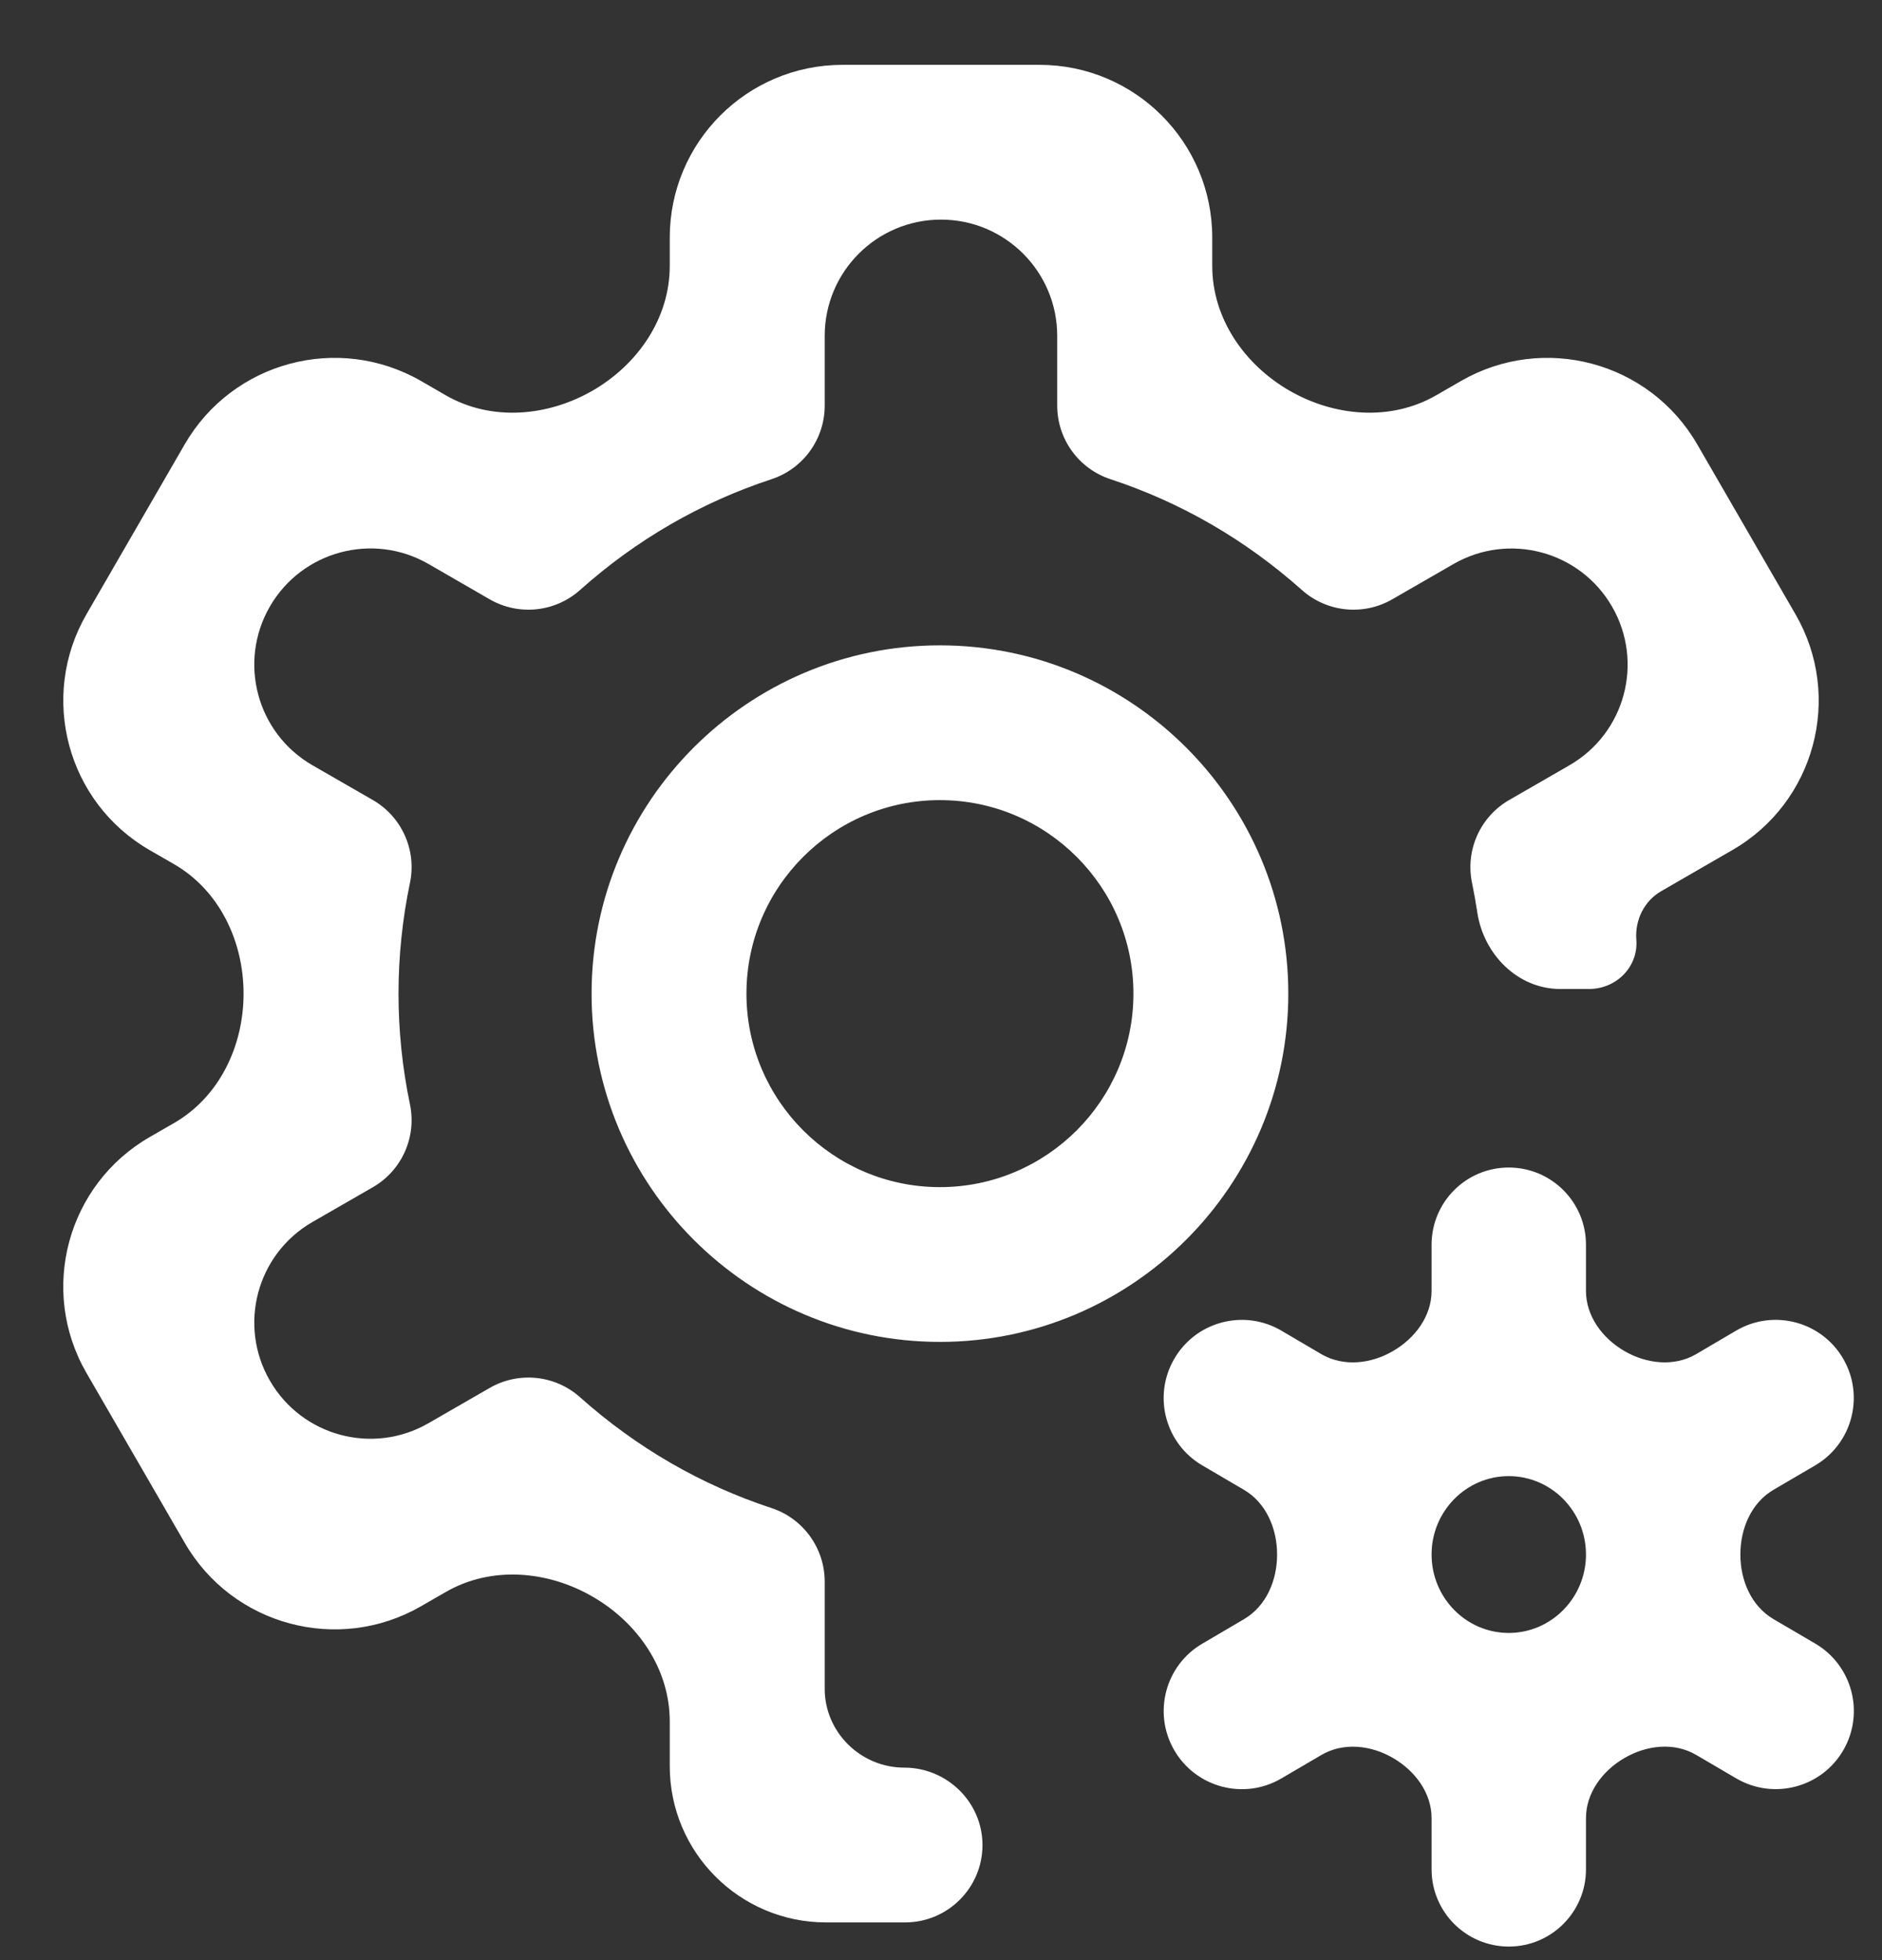 <svg width="24" height="25" viewBox="0 0 24 25" fill="none" xmlns="http://www.w3.org/2000/svg">
<rect x="0" y="0" width="24" height="25" fill="#333333" stroke="none"/>
<path fill-rule="evenodd" clip-rule="evenodd" d="M22.14 16.971C22.619 16.69 23.236 16.855 23.51 17.338C23.779 17.812 23.618 18.414 23.148 18.69L22.617 19.001C22.332 19.168 22.194 19.496 22.194 19.827C22.194 20.157 22.332 20.484 22.617 20.651L23.149 20.963C23.619 21.239 23.78 21.841 23.511 22.315C23.237 22.798 22.62 22.963 22.141 22.682L21.631 22.383C21.348 22.217 20.996 22.258 20.713 22.424C20.435 22.586 20.225 22.867 20.225 23.189V23.842C20.225 24.386 19.784 24.827 19.241 24.827C18.697 24.827 18.256 24.386 18.256 23.842V23.189C18.256 22.867 18.046 22.587 17.768 22.424C17.485 22.258 17.133 22.218 16.85 22.384L16.34 22.683C15.861 22.964 15.245 22.798 14.97 22.315C14.701 21.842 14.862 21.239 15.332 20.964L15.863 20.652C16.148 20.485 16.286 20.157 16.286 19.827C16.286 19.497 16.148 19.169 15.864 19.002L15.332 18.69C14.862 18.415 14.7 17.812 14.97 17.339C15.244 16.856 15.86 16.69 16.34 16.971L16.85 17.271C17.133 17.436 17.484 17.396 17.767 17.23C18.046 17.067 18.256 16.787 18.256 16.464V15.876C18.256 15.332 18.696 14.891 19.24 14.891C19.784 14.891 20.225 15.332 20.225 15.876V16.464C20.225 16.787 20.434 17.067 20.712 17.23C20.996 17.395 21.347 17.436 21.63 17.271L22.14 16.971ZM18.256 19.827C18.256 20.378 18.697 20.827 19.24 20.827C19.783 20.827 20.225 20.378 20.225 19.827C20.225 19.275 19.783 18.827 19.24 18.827C18.697 18.827 18.256 19.275 18.256 19.827ZM19.898 12.614C19.355 12.614 18.92 12.174 18.839 11.637C18.82 11.511 18.798 11.386 18.772 11.261C18.685 10.844 18.875 10.418 19.245 10.204L20.015 9.76C20.724 9.351 20.967 8.445 20.557 7.736C20.148 7.028 19.243 6.786 18.535 7.194L17.754 7.644C17.385 7.857 16.92 7.809 16.602 7.525C15.883 6.884 15.061 6.408 14.162 6.112C13.756 5.979 13.482 5.6 13.482 5.173V4.284C13.482 3.465 12.818 2.801 12 2.801C11.181 2.801 10.517 3.465 10.517 4.284V5.174C10.517 5.6 10.243 5.979 9.838 6.112C8.938 6.408 8.116 6.883 7.397 7.525C7.079 7.809 6.615 7.857 6.245 7.644L5.464 7.193C4.756 6.785 3.851 7.028 3.442 7.735C3.032 8.444 3.275 9.351 3.984 9.76L4.755 10.204C5.124 10.417 5.315 10.843 5.228 11.26C5.131 11.724 5.082 12.2 5.082 12.673C5.082 13.146 5.131 13.622 5.228 14.085C5.315 14.503 5.124 14.929 4.755 15.142L3.984 15.586C3.275 15.995 3.032 16.901 3.442 17.61C3.851 18.318 4.756 18.561 5.464 18.152L6.245 17.702C6.615 17.489 7.079 17.537 7.397 17.821C8.116 18.462 8.938 18.938 9.838 19.234C10.243 19.367 10.517 19.746 10.517 20.173V21.539C10.517 22.095 10.977 22.545 11.533 22.545C12.078 22.545 12.529 22.987 12.529 23.532C12.529 24.077 12.087 24.519 11.542 24.519H10.535C9.434 24.519 8.541 23.627 8.541 22.526V21.955C8.541 21.288 8.136 20.699 7.559 20.365C6.981 20.03 6.264 19.971 5.686 20.304L5.37 20.486C4.315 21.095 2.965 20.733 2.356 19.678L1.102 17.51C0.494 16.457 0.855 15.111 1.908 14.503L2.219 14.324C2.798 13.99 3.106 13.341 3.106 12.673C3.106 12.004 2.797 11.355 2.218 11.021L1.909 10.843C0.855 10.235 0.494 8.888 1.103 7.834L2.355 5.668C2.965 4.613 4.314 4.251 5.37 4.86L5.685 5.042C6.264 5.375 6.981 5.315 7.559 4.981C8.136 4.647 8.541 4.058 8.541 3.391V3.031C8.541 1.813 9.527 0.827 10.745 0.827H13.256C14.472 0.827 15.459 1.813 15.459 3.03V3.391C15.459 4.058 15.864 4.646 16.441 4.981C17.019 5.315 17.736 5.375 18.314 5.042L18.63 4.86C19.685 4.251 21.035 4.613 21.644 5.668L22.897 7.835C23.506 8.888 23.145 10.236 22.09 10.843L21.185 11.366C20.967 11.491 20.848 11.735 20.867 11.986C20.894 12.332 20.611 12.614 20.264 12.614H19.898ZM23.997 15.604C23.997 15.604 23.998 15.603 23.999 15.603C24 15.604 24 15.604 23.999 15.605C23.999 15.606 23.997 15.606 23.997 15.604ZM11.986 8.231C14.436 8.231 16.429 10.224 16.429 12.673C16.429 15.122 14.436 17.115 11.986 17.115C9.537 17.115 7.544 15.122 7.544 12.673C7.544 10.224 9.537 8.231 11.986 8.231ZM11.986 15.141C13.347 15.141 14.454 14.034 14.454 12.673C14.454 11.312 13.347 10.205 11.986 10.205C10.626 10.205 9.519 11.312 9.519 12.673C9.519 14.034 10.626 15.141 11.986 15.141Z" fill="white"/>
</svg>
